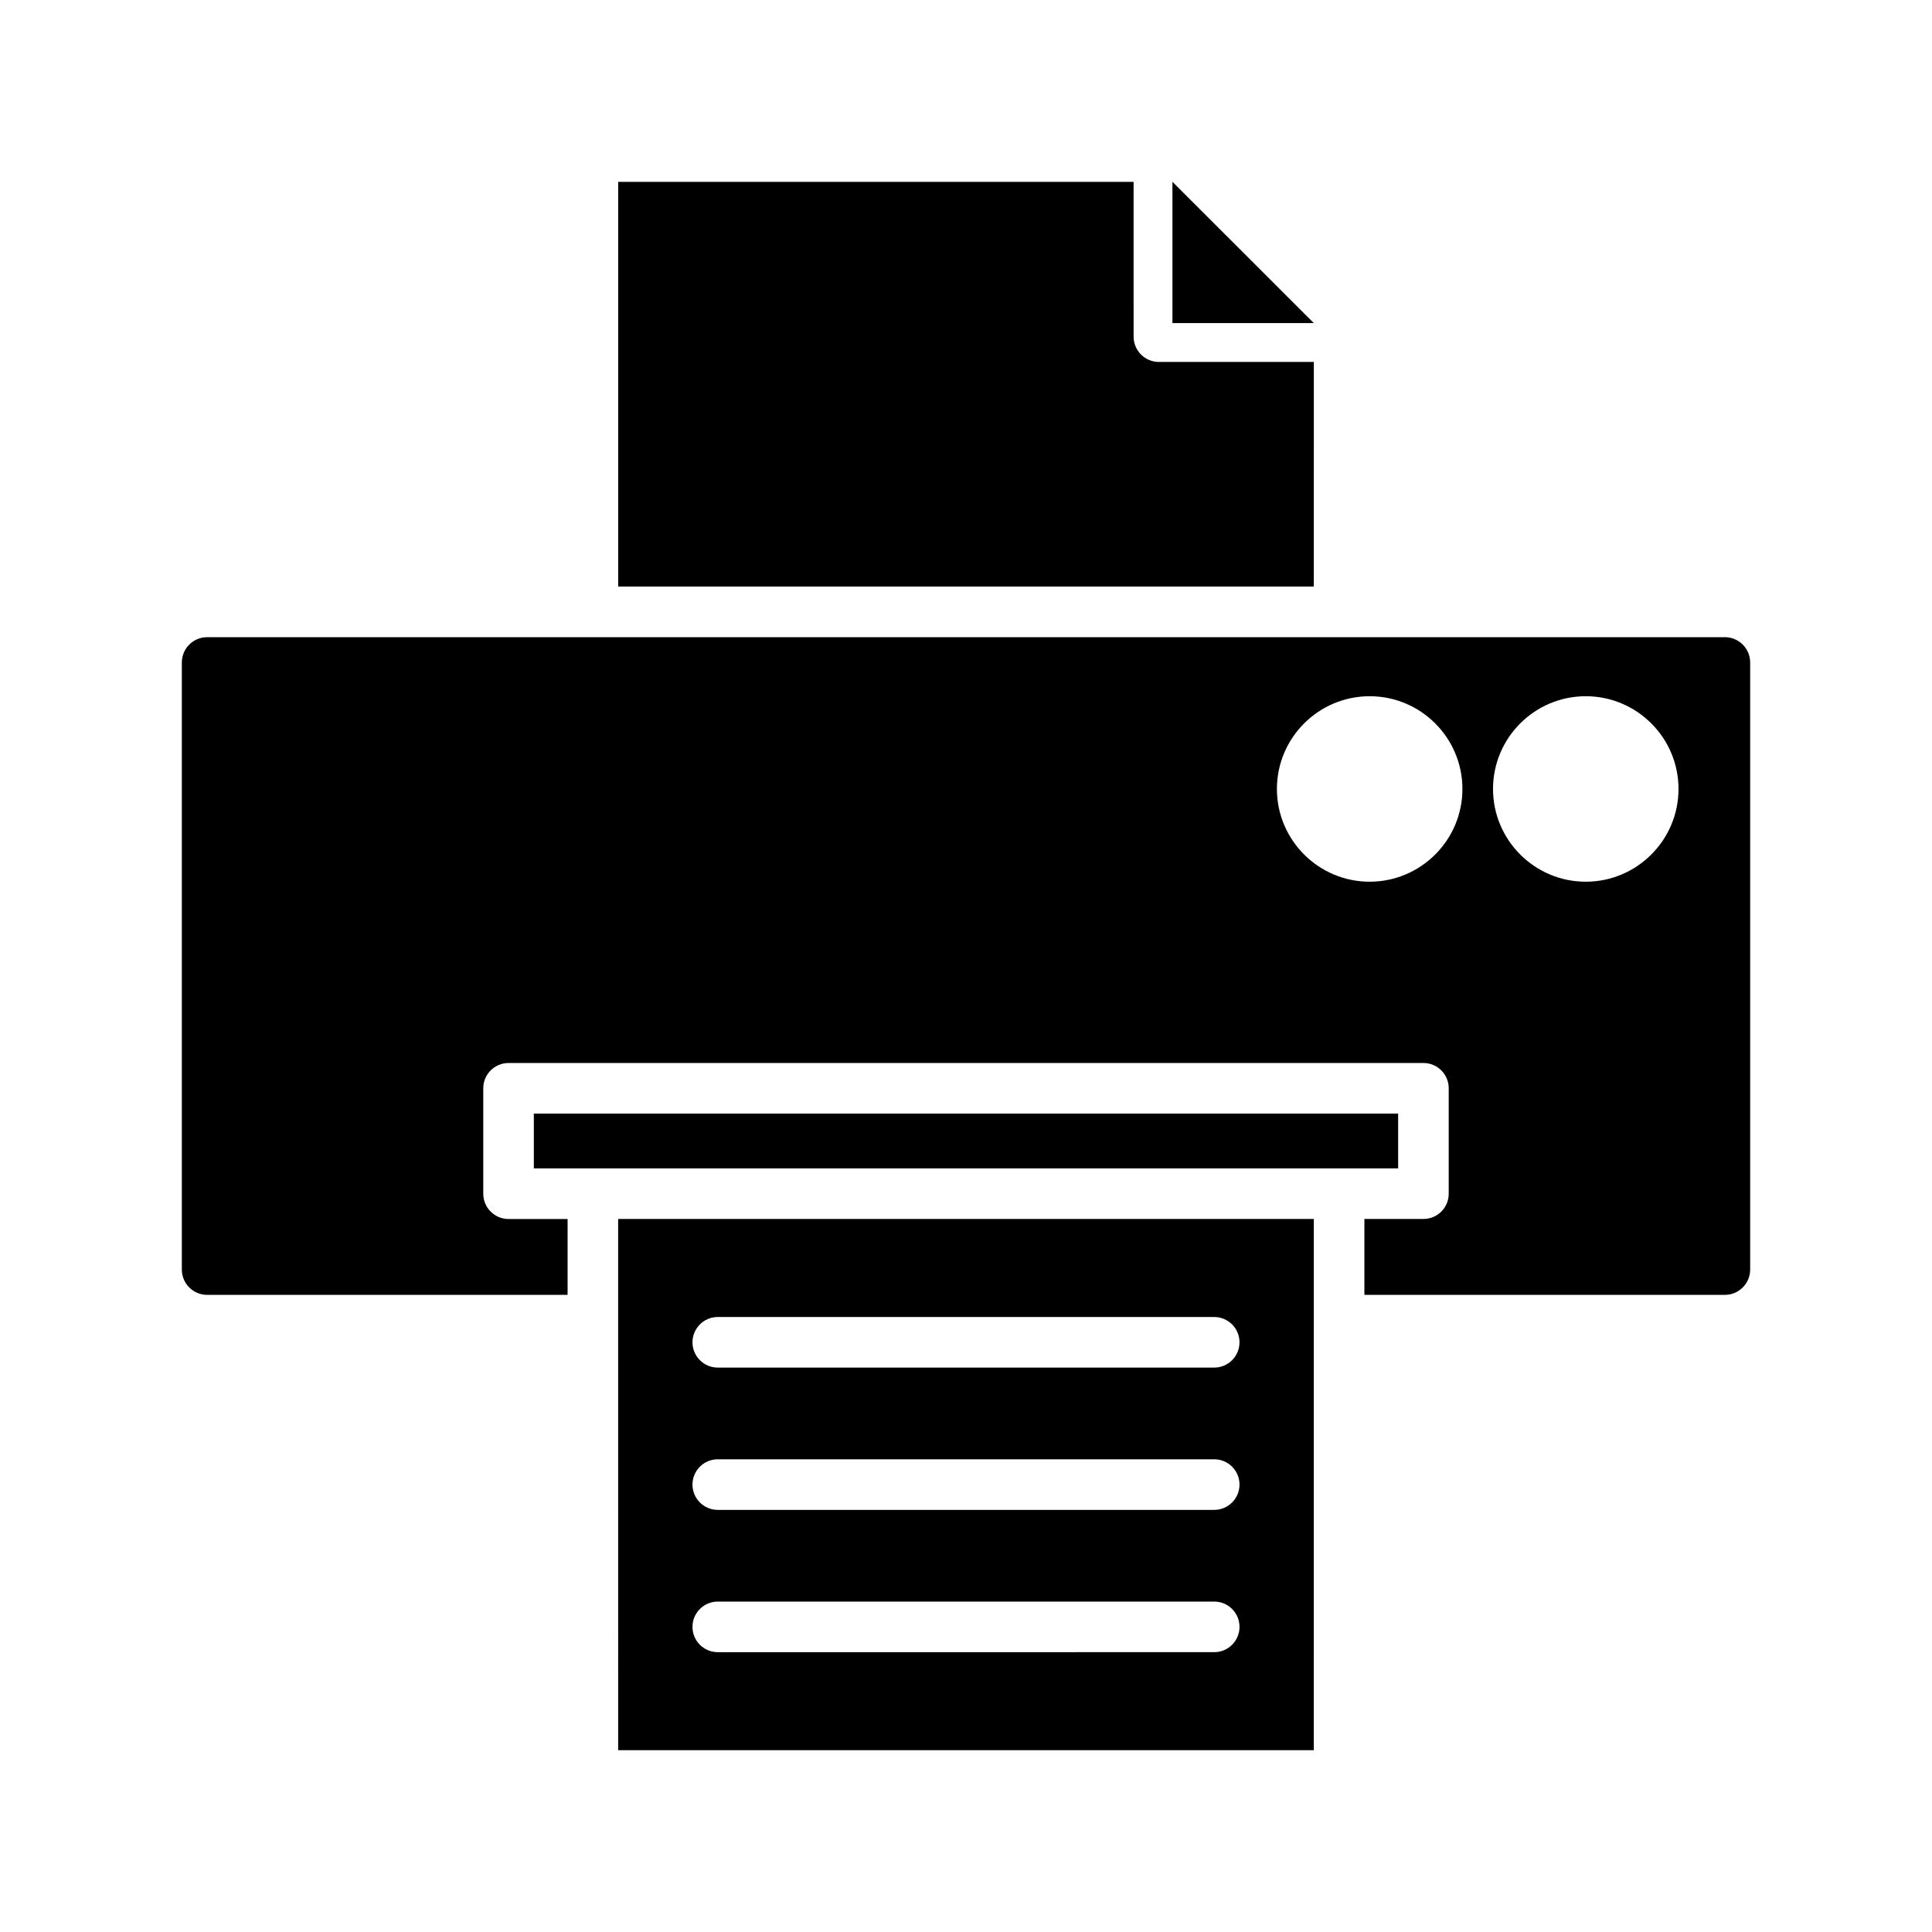 <?xml version="1.0" encoding="UTF-8"?>
<!-- Uploaded to: ICON Repo, www.iconrepo.com, Generator: ICON Repo Mixer Tools -->
<svg fill="#000000" width="800px" height="800px" version="1.1" viewBox="144 144 512 512" xmlns="http://www.w3.org/2000/svg">
 <g>
  <path d="m514.52 439.11h-229.05v14.523h229.05z"/>
  <path d="m307.82 607.82h184.35l0.004-140.78h-184.36zm26.398-114.8h131.56c3.703 0 6.703 3 6.703 6.703s-3 6.703-6.703 6.703h-131.56c-3.703 0-6.703-3-6.703-6.703s3-6.703 6.703-6.703zm0 37.707h131.56c3.703 0 6.703 3 6.703 6.703 0 3.703-3 6.703-6.703 6.703h-131.56c-3.703 0-6.703-3-6.703-6.703 0-3.703 3-6.703 6.703-6.703zm0 37.707h131.56c3.703 0 6.703 3 6.703 6.703s-3 6.703-6.703 6.703l-131.56 0.004c-3.703 0-6.703-3-6.703-6.703s3-6.707 6.703-6.707z"/>
  <path d="m492.18 239.92h-41.059c-3.703 0-6.703-3-6.703-6.703l-0.004-41.027h-136.59v107.26h184.35z"/>
  <path d="m601.11 312.86h-402.22c-3.695 0-6.703 3.008-6.703 6.703v160.89c0 3.695 3.008 6.703 6.703 6.703h95.527v-20.109h-15.645c-3.703 0-6.703-3-6.703-6.703v-27.934c0-3.703 3-6.703 6.703-6.703h242.45c3.703 0 6.703 3 6.703 6.703v27.93c0 3.703-3 6.703-6.703 6.703h-15.645v20.109l95.531 0.004c3.695 0 6.703-3.008 6.703-6.703v-160.89c0.004-3.695-3.004-6.703-6.703-6.703zm-94.137 64.801c-13.551 0-24.578-11.027-24.578-24.578s11.027-24.578 24.578-24.578c13.555 0 24.582 11.027 24.582 24.578s-11.027 24.578-24.582 24.578zm57.27 0c-13.551 0-24.578-11.027-24.578-24.578s11.027-24.578 24.578-24.578c13.551 0 24.578 11.027 24.578 24.578s-11.027 24.578-24.578 24.578z"/>
  <path d="m454.71 192.18v37.441h37.465z"/>
 </g>
</svg>